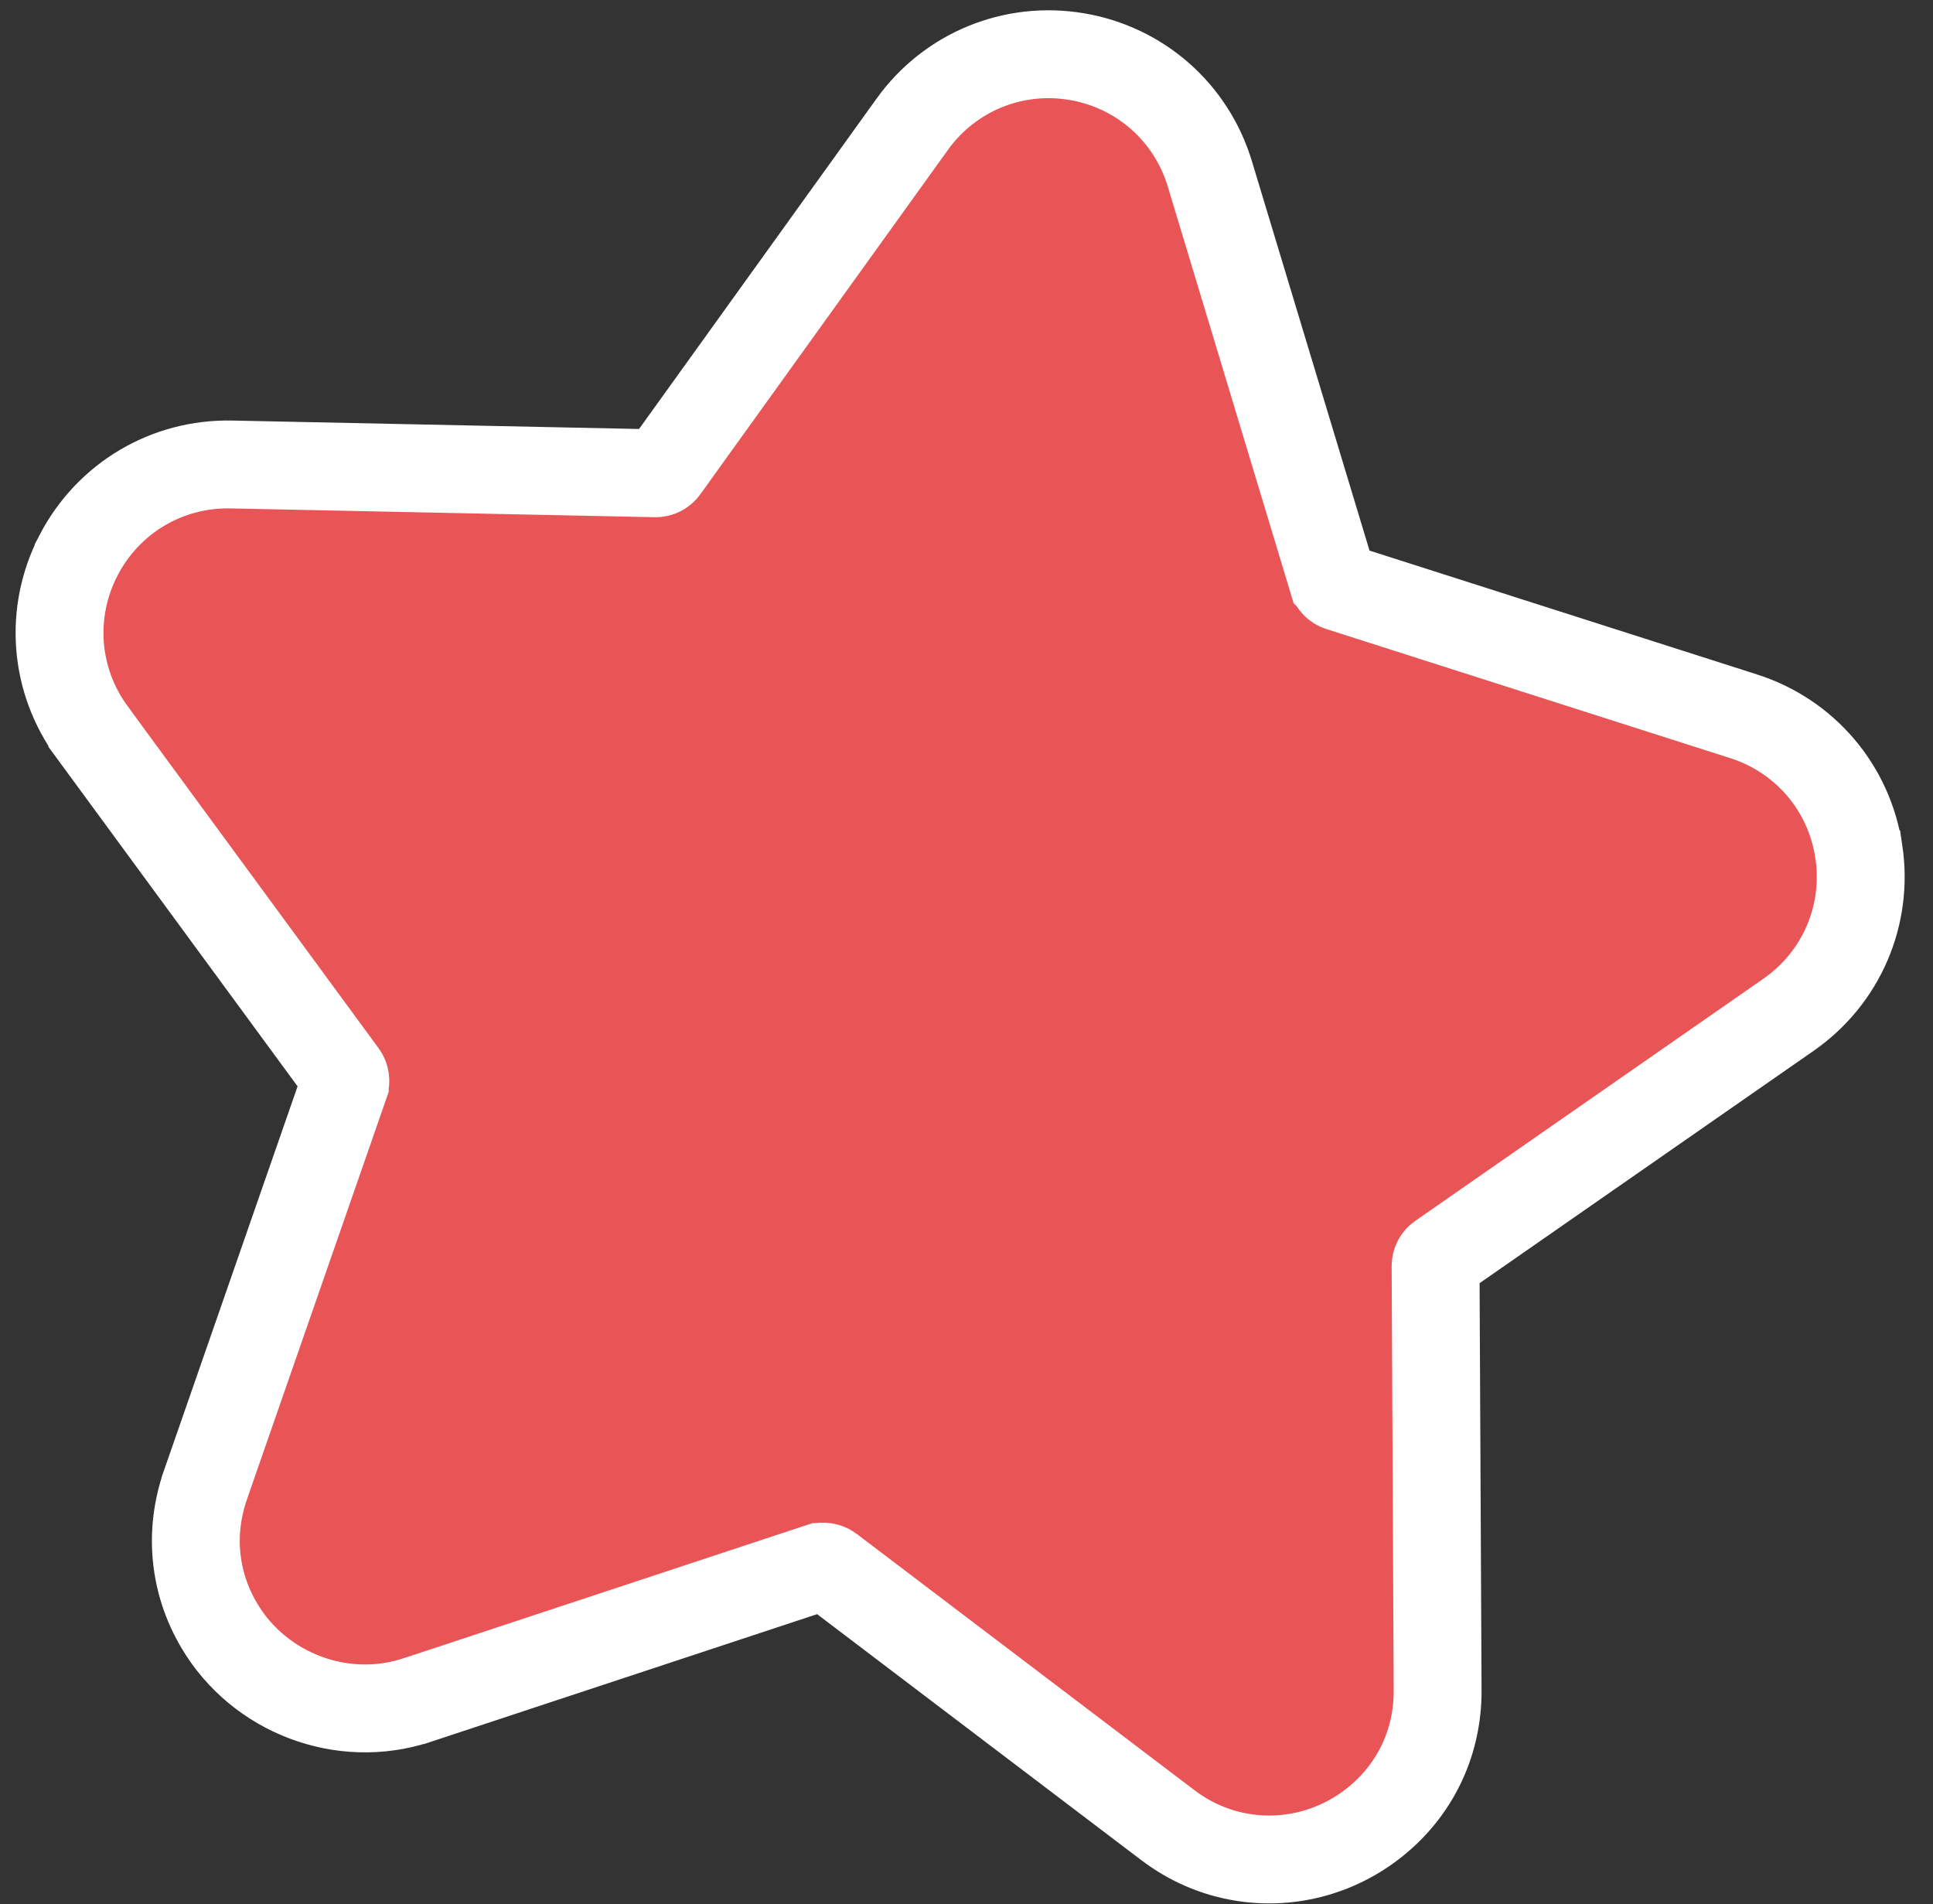 <svg width="66" height="65" viewBox="0 0 66 65" fill="none" xmlns="http://www.w3.org/2000/svg">
<rect x="0" y="0" width="66" height="65" fill="#333333" stroke="none"/>
<path d="M63.468 29.072L63.467 29.071C63.14 26.895 61.629 25.122 59.535 24.452L59.534 24.452L45.74 20.044C45.74 20.044 45.74 20.044 45.74 20.044C45.622 20.006 45.532 19.914 45.497 19.797L45.496 19.796L41.309 5.936C40.674 3.831 38.92 2.292 36.753 1.931C34.586 1.57 32.429 2.458 31.146 4.243C31.146 4.243 31.146 4.243 31.146 4.244L22.692 16L22.692 16.001C22.621 16.099 22.505 16.158 22.38 16.156C22.38 16.156 22.38 16.156 22.38 16.156L7.902 15.856C7.902 15.856 7.902 15.856 7.902 15.856C5.703 15.81 3.699 17 2.684 18.951L2.684 18.952C1.671 20.903 1.85 23.227 3.151 24.998C3.151 24.998 3.151 24.999 3.151 24.999L11.718 36.671C11.793 36.773 11.811 36.903 11.772 37.016L11.772 37.017L7.015 50.691C7.015 50.692 7.015 50.692 7.015 50.693C7.015 50.693 7.015 50.693 7.015 50.693C6.451 52.309 6.617 54.029 7.489 55.497C8.842 57.783 11.671 58.883 14.241 58.035L14.242 58.035L27.989 53.493C27.989 53.493 27.99 53.493 27.99 53.493C28.093 53.459 28.245 53.483 28.338 53.552C28.338 53.552 28.339 53.553 28.339 53.553L39.871 62.302C40.621 62.872 41.475 63.245 42.398 63.399C44.076 63.678 45.783 63.195 47.079 62.091C48.383 60.984 49.097 59.406 49.086 57.696C49.086 57.696 49.086 57.696 49.086 57.696L49.016 43.218L49.016 43.218C49.016 43.097 49.074 42.981 49.179 42.908L61.067 34.641C62.871 33.386 63.793 31.246 63.468 29.072Z" fill="#E95456" stroke="white" stroke-width="3"/>
</svg>
